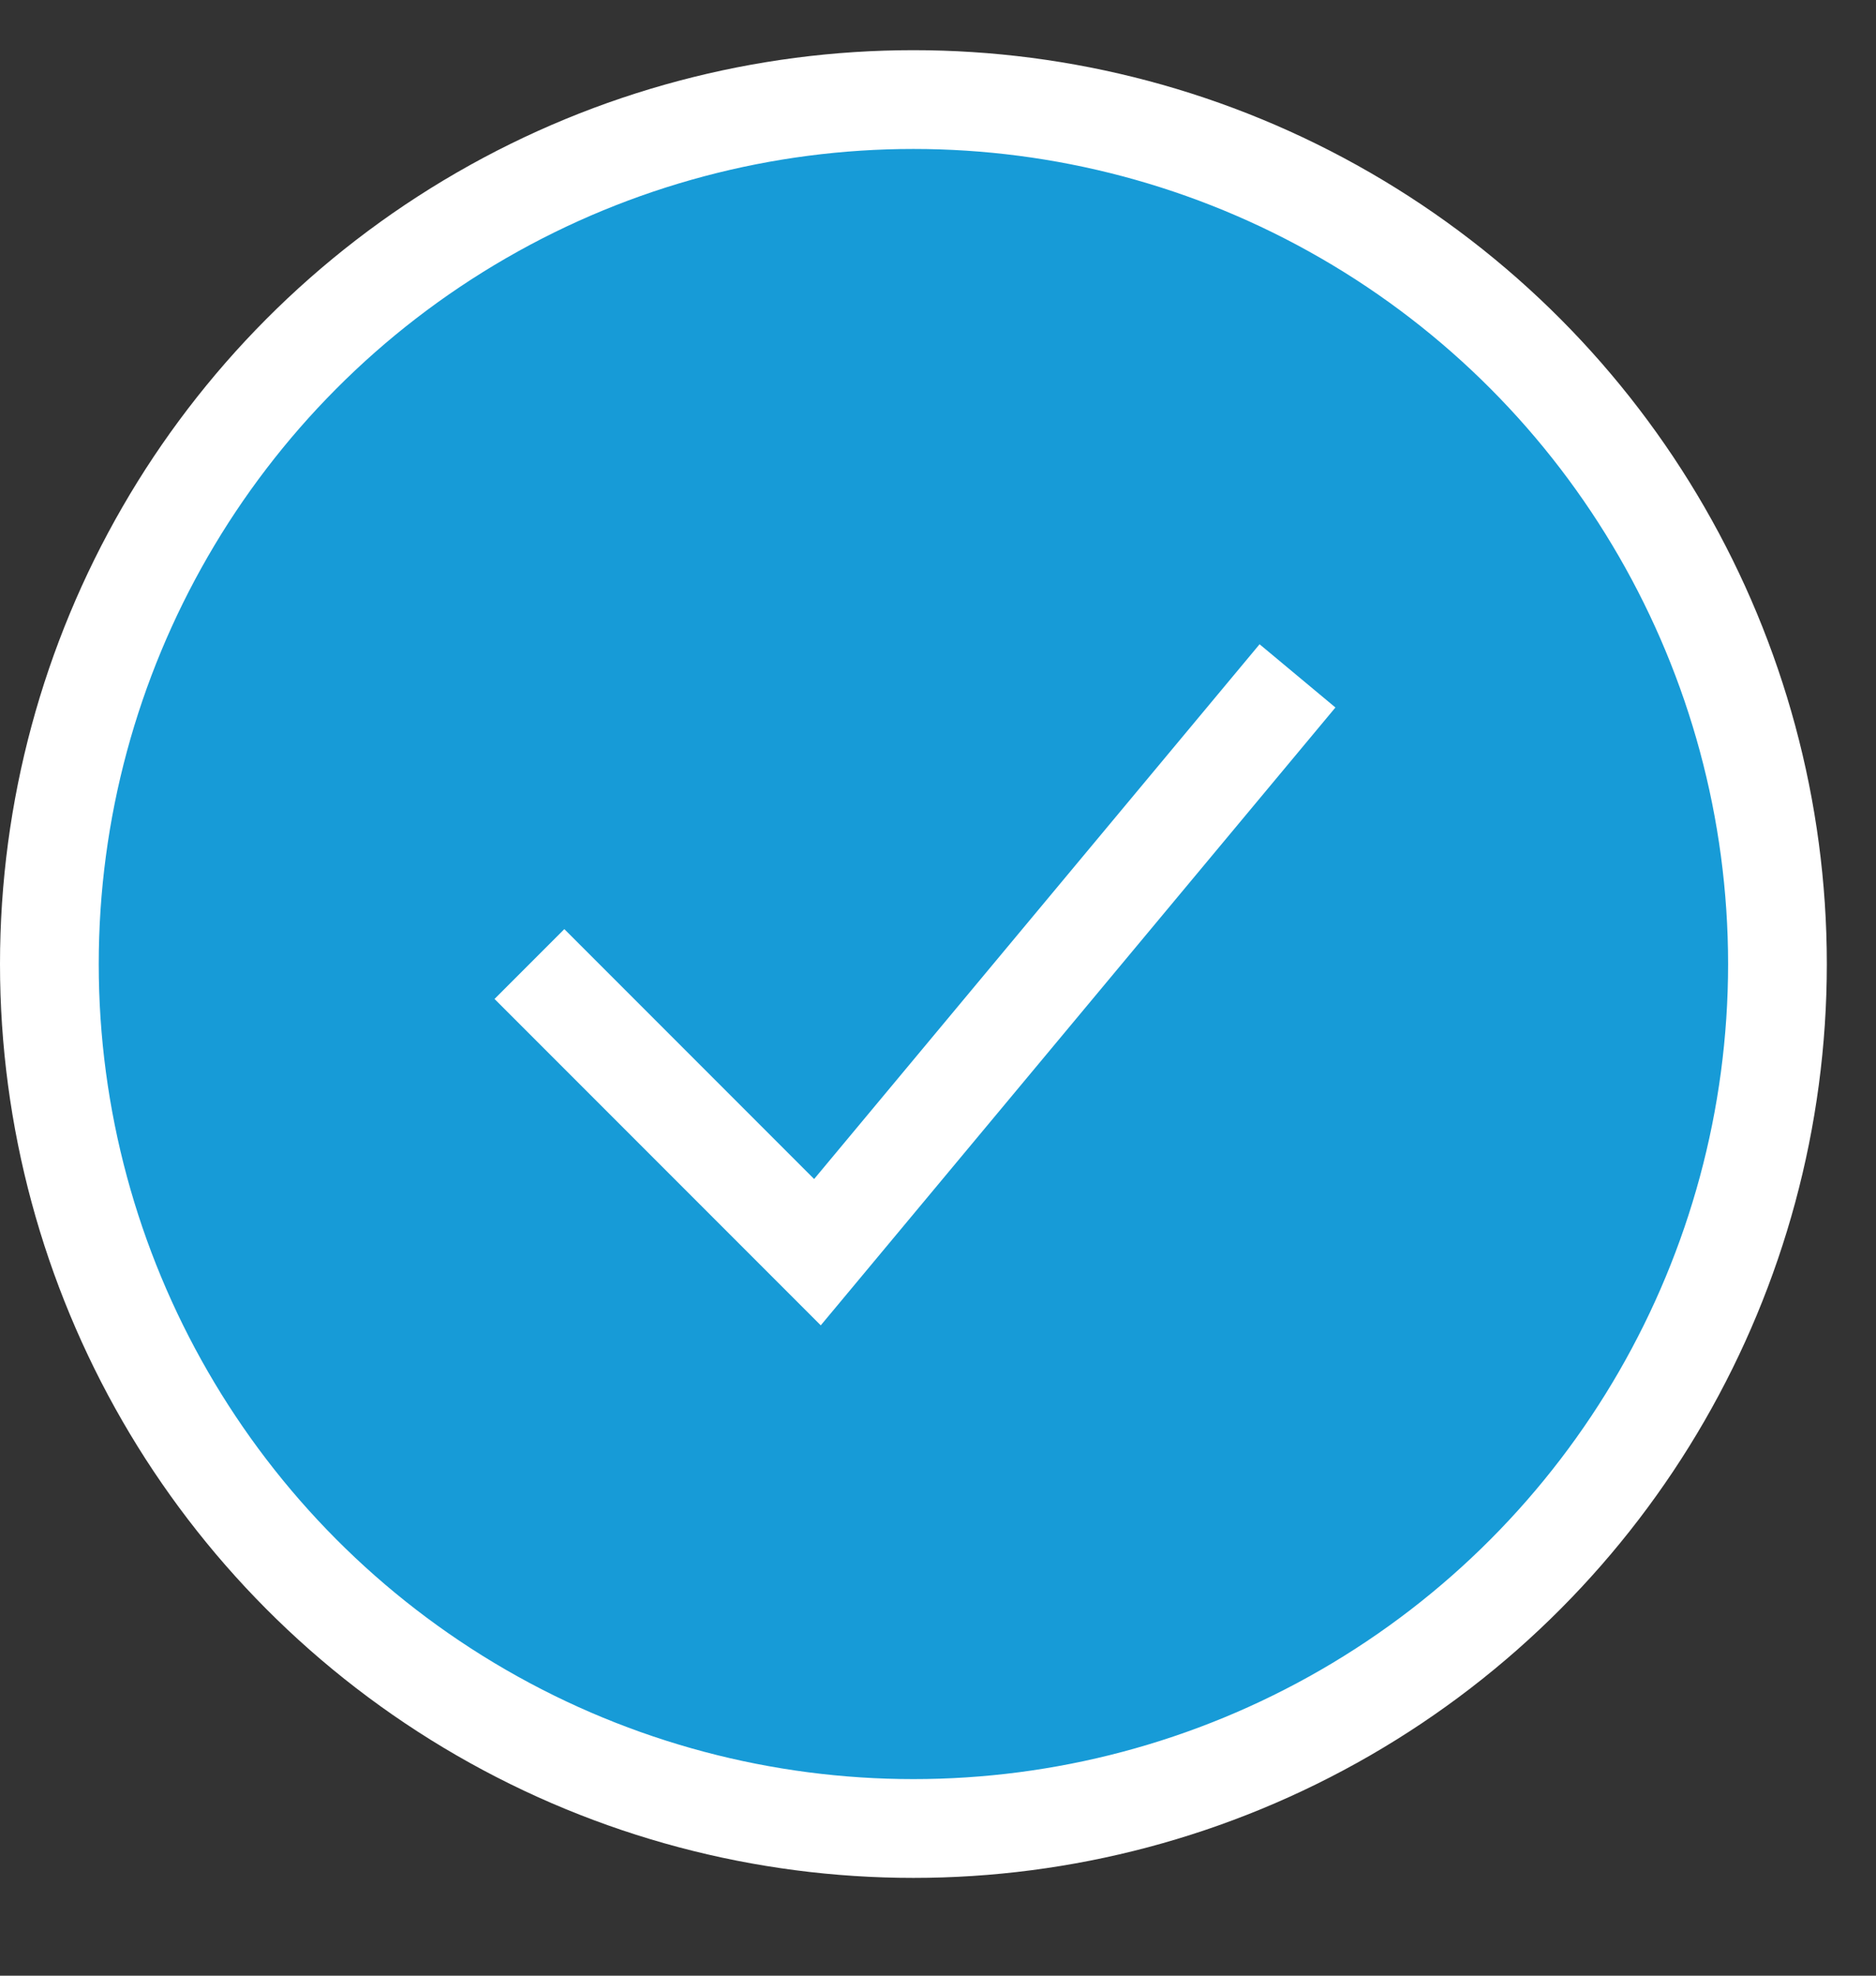<svg width="19" height="20" viewBox="0 0 19 20" fill="none" xmlns="http://www.w3.org/2000/svg">
<rect x="0" y="0" width="19" height="20" fill="#333333" stroke="none"/>
<circle cx="9.251" cy="9.759" r="8.751" fill="#179BD7" stroke="white"/>
<path d="M5.362 9.759L8.279 12.676L13.141 6.842" stroke="white"/>
</svg>
